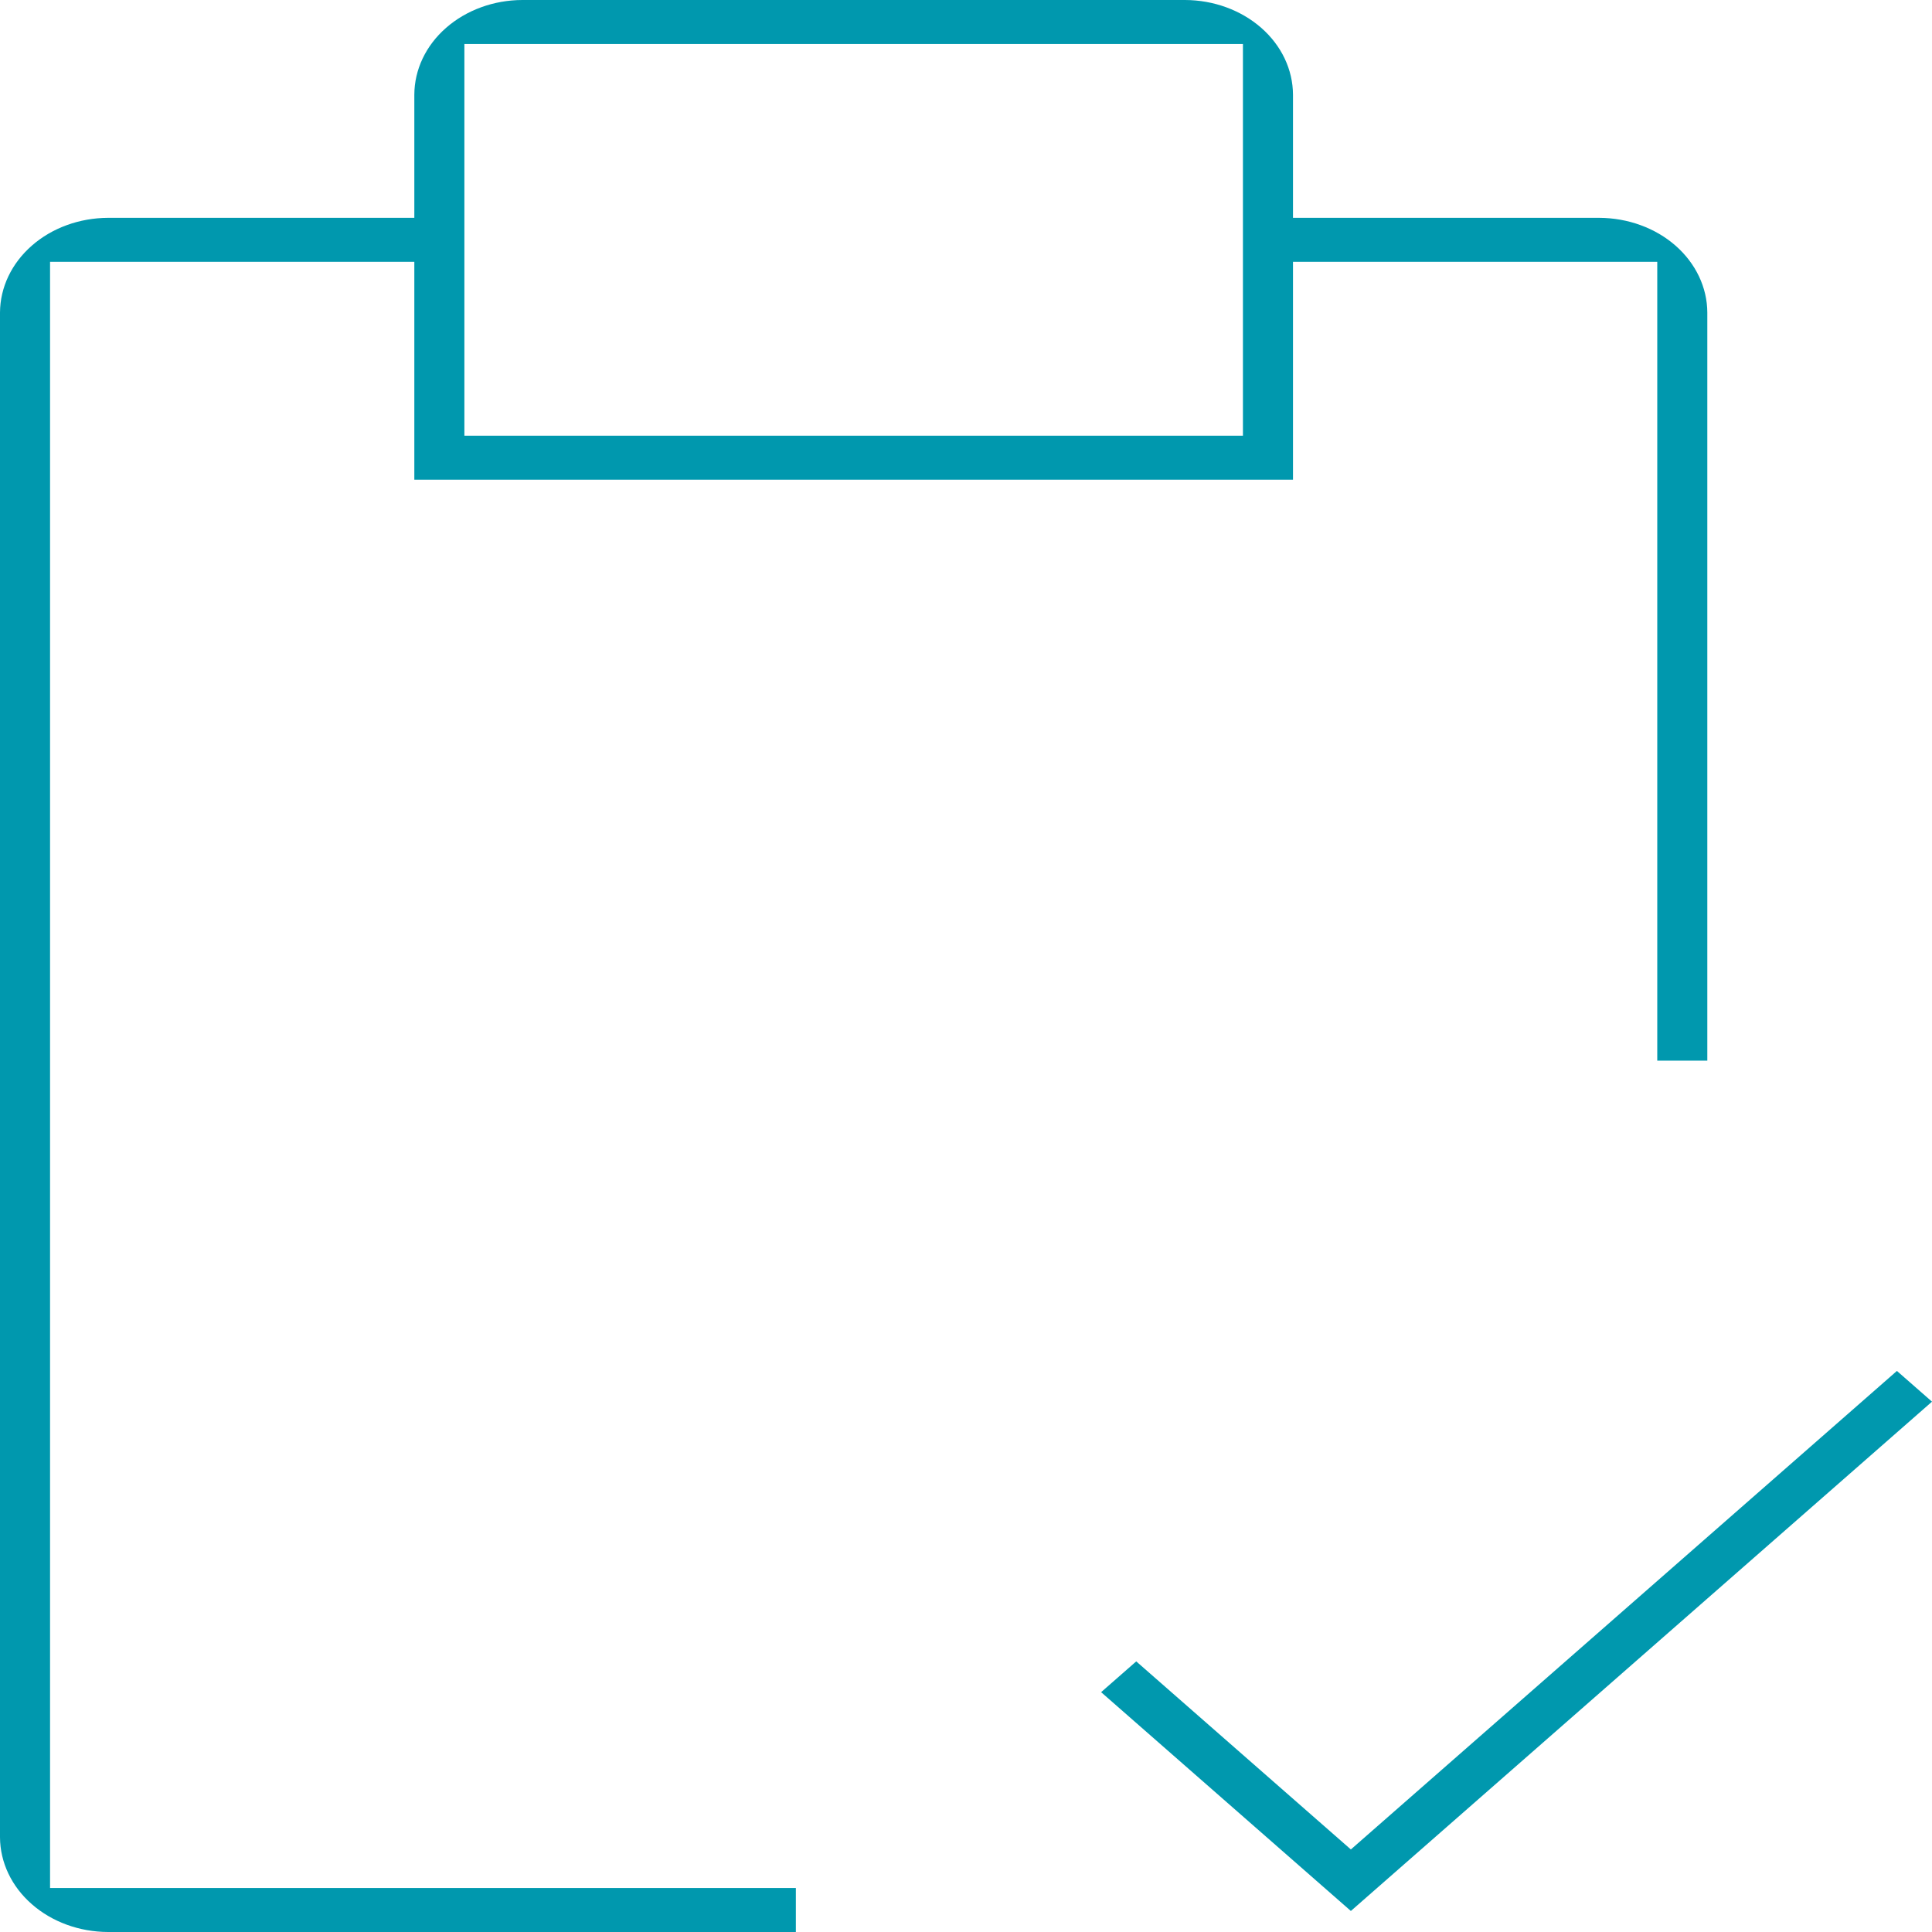 <svg width="44" height="44" viewBox="0 0 44 44" fill="none" xmlns="http://www.w3.org/2000/svg">
<g id="Subtract">
<path fill-rule="evenodd" clip-rule="evenodd" d="M29.447 2.158V4.961L36.423 4.961C37.075 4.964 37.699 5.191 38.16 5.595C38.62 5.999 38.881 6.547 38.883 7.119V24.155H37.743V5.963L29.447 5.963V10.925H9.436V5.963H1.14L1.14 42.998H18.125V44H2.461C1.808 43.998 1.184 43.77 0.724 43.366C0.263 42.963 0.003 42.415 0 41.843L0 7.118C0.003 6.546 0.263 5.999 0.724 5.595C1.184 5.191 1.808 4.964 2.459 4.961H9.436V2.157C9.438 1.585 9.698 1.037 10.159 0.634C10.62 0.23 11.244 0.002 11.895 0L26.988 0C27.639 0.002 28.263 0.23 28.724 0.634C29.185 1.038 29.445 1.585 29.447 2.158ZM10.576 9.923H28.307V1.002L10.576 1.002V9.923Z" fill="#0098AE"/>
<path d="M25.877 37.837L30.765 42.12L43.201 31.222L44 31.922L30.765 43.521L25.077 38.538L25.877 37.837Z" fill="#0098AE"/>
</g>
</svg>
